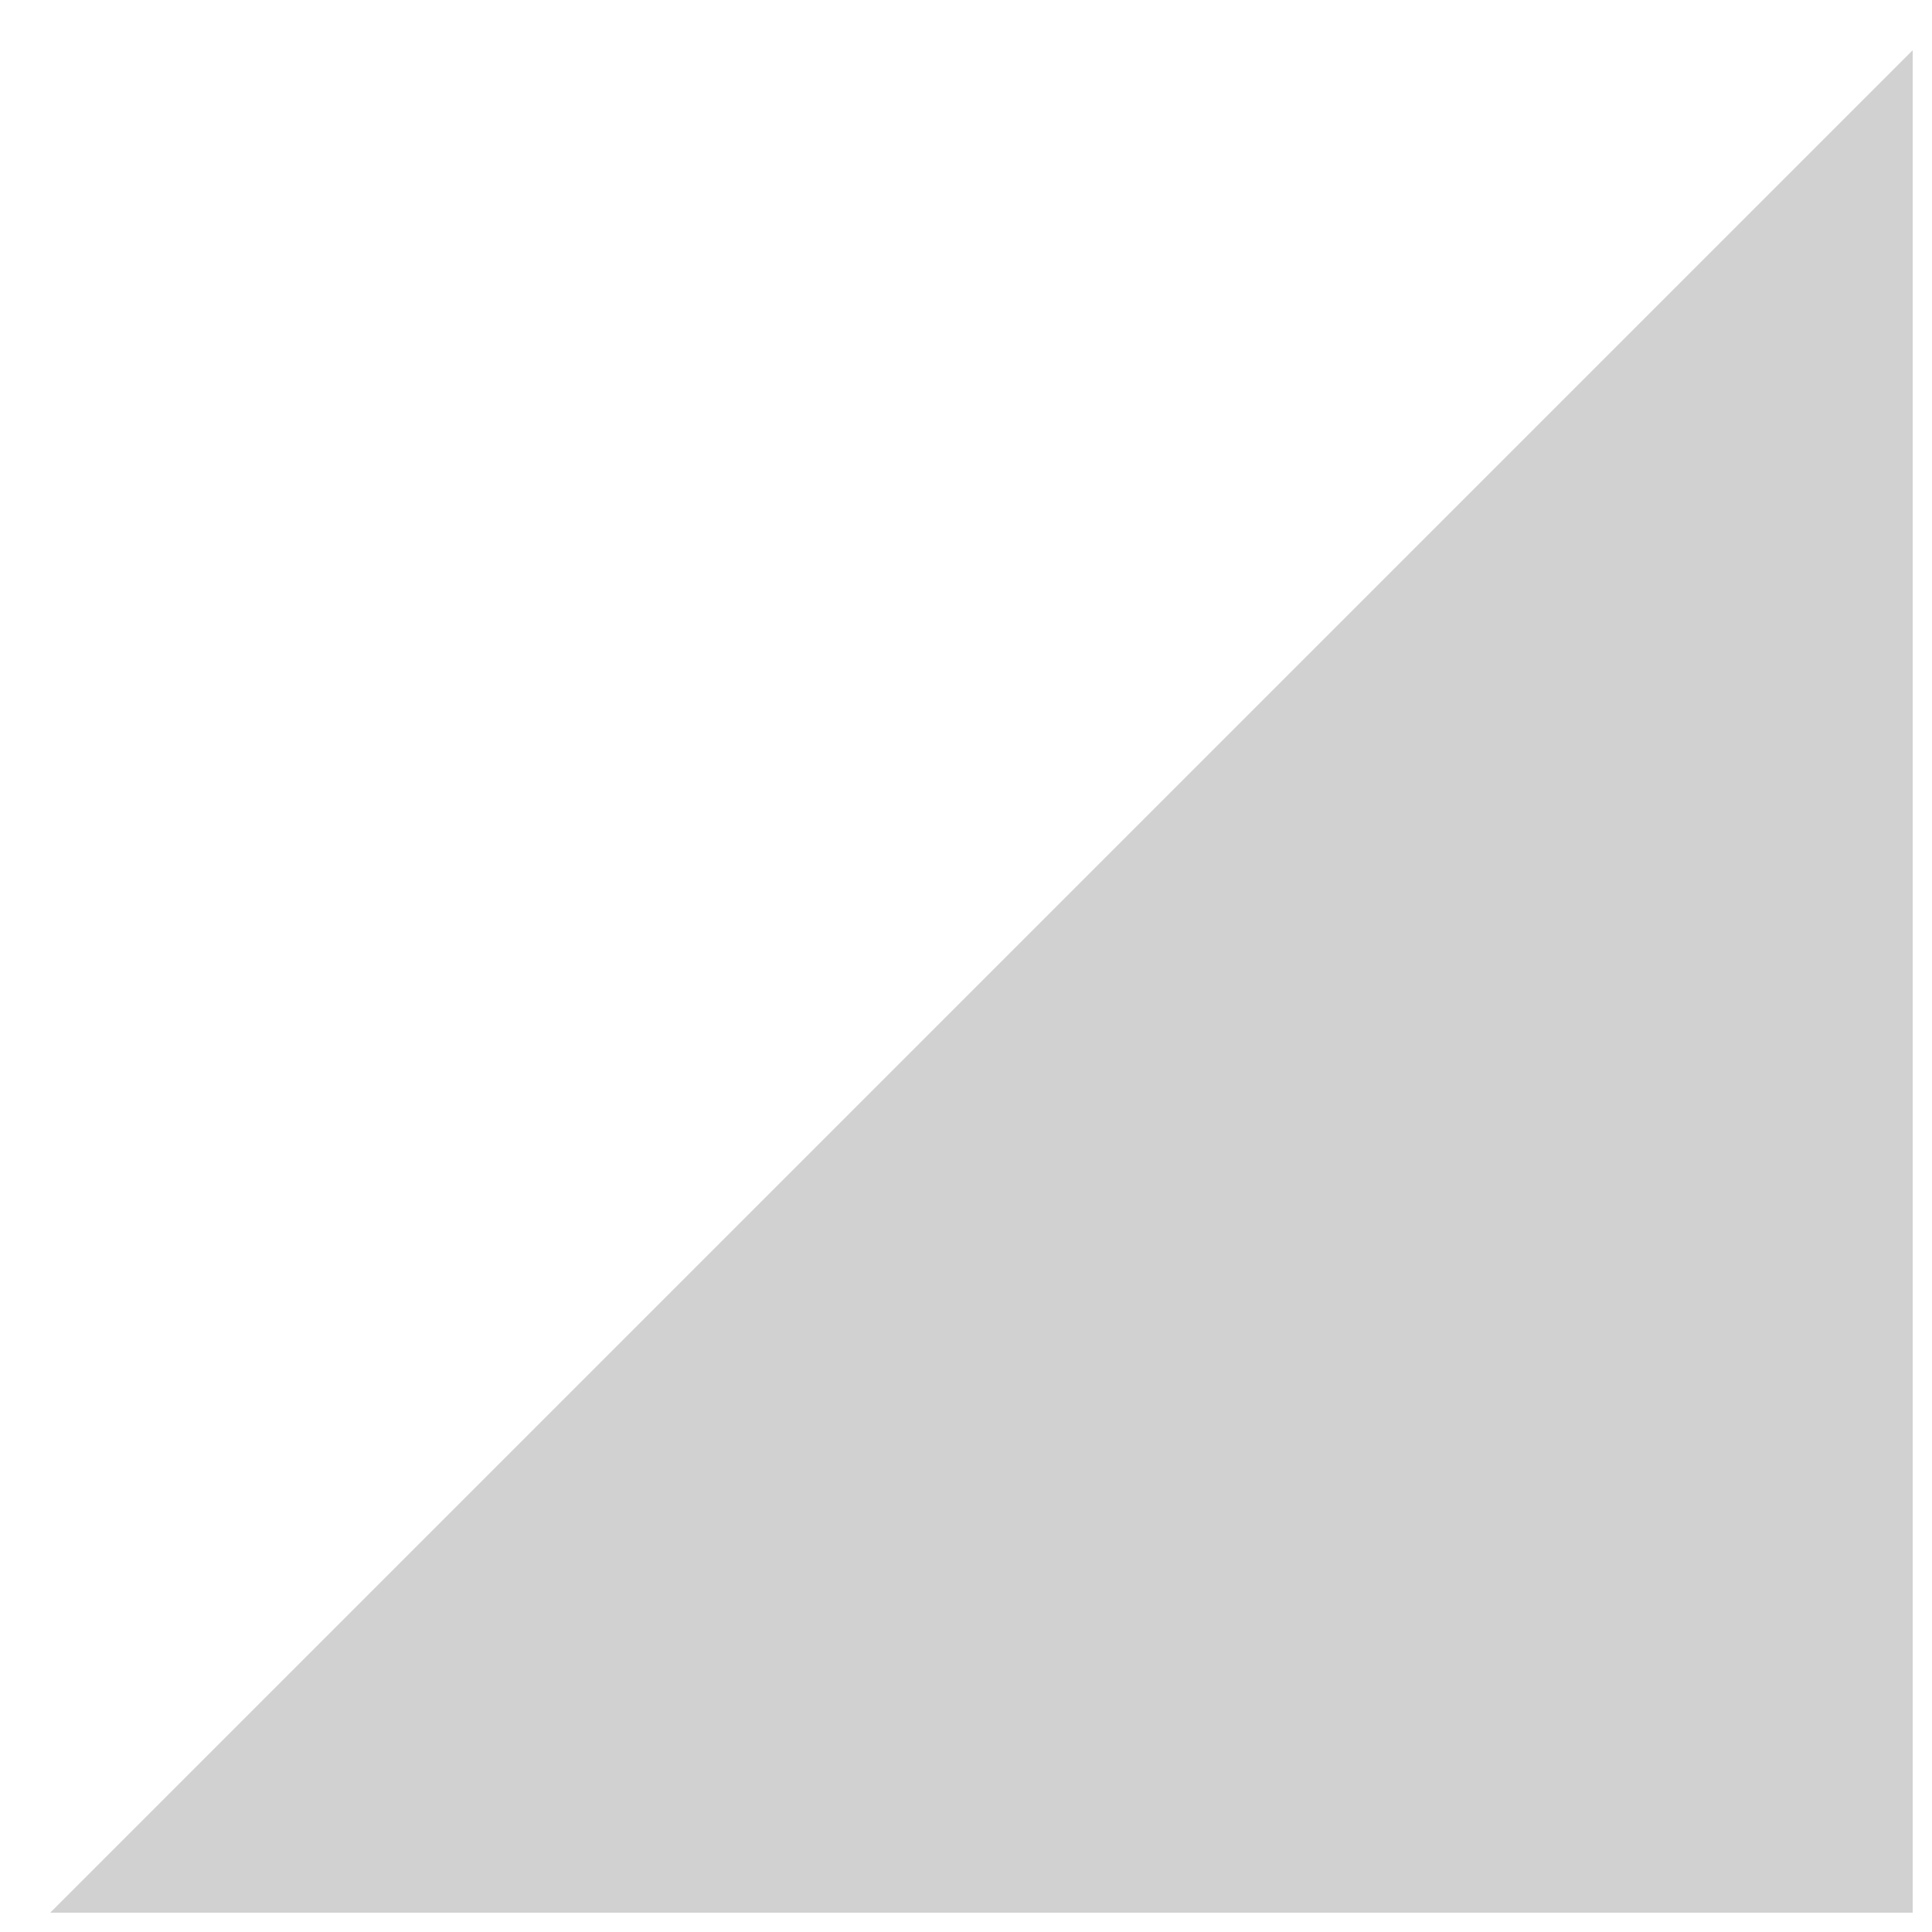 <svg xmlns="http://www.w3.org/2000/svg" xmlns:xlink="http://www.w3.org/1999/xlink" version="1.1" x="0px" y="0px" viewBox="0 0 100 100" enable-background="new 0 0 100 100" xml:space="preserve" aria-hidden="true" width="100px" height="100px" style="fill:url(#CerosGradient_id7cbcb10ea);"><defs><linearGradient class="cerosgradient" data-cerosgradient="true" id="CerosGradient_id7cbcb10ea" gradientUnits="userSpaceOnUse" x1="50%" y1="100%" x2="50%" y2="0%"><stop offset="0%" stop-color="#D1D1D1"/><stop offset="100%" stop-color="#D1D1D1"/></linearGradient><linearGradient/></defs><g><path d="M99,99H2.598L99,2.598V99z" style="fill:url(#CerosGradient_id7cbcb10ea);"/></g></svg>